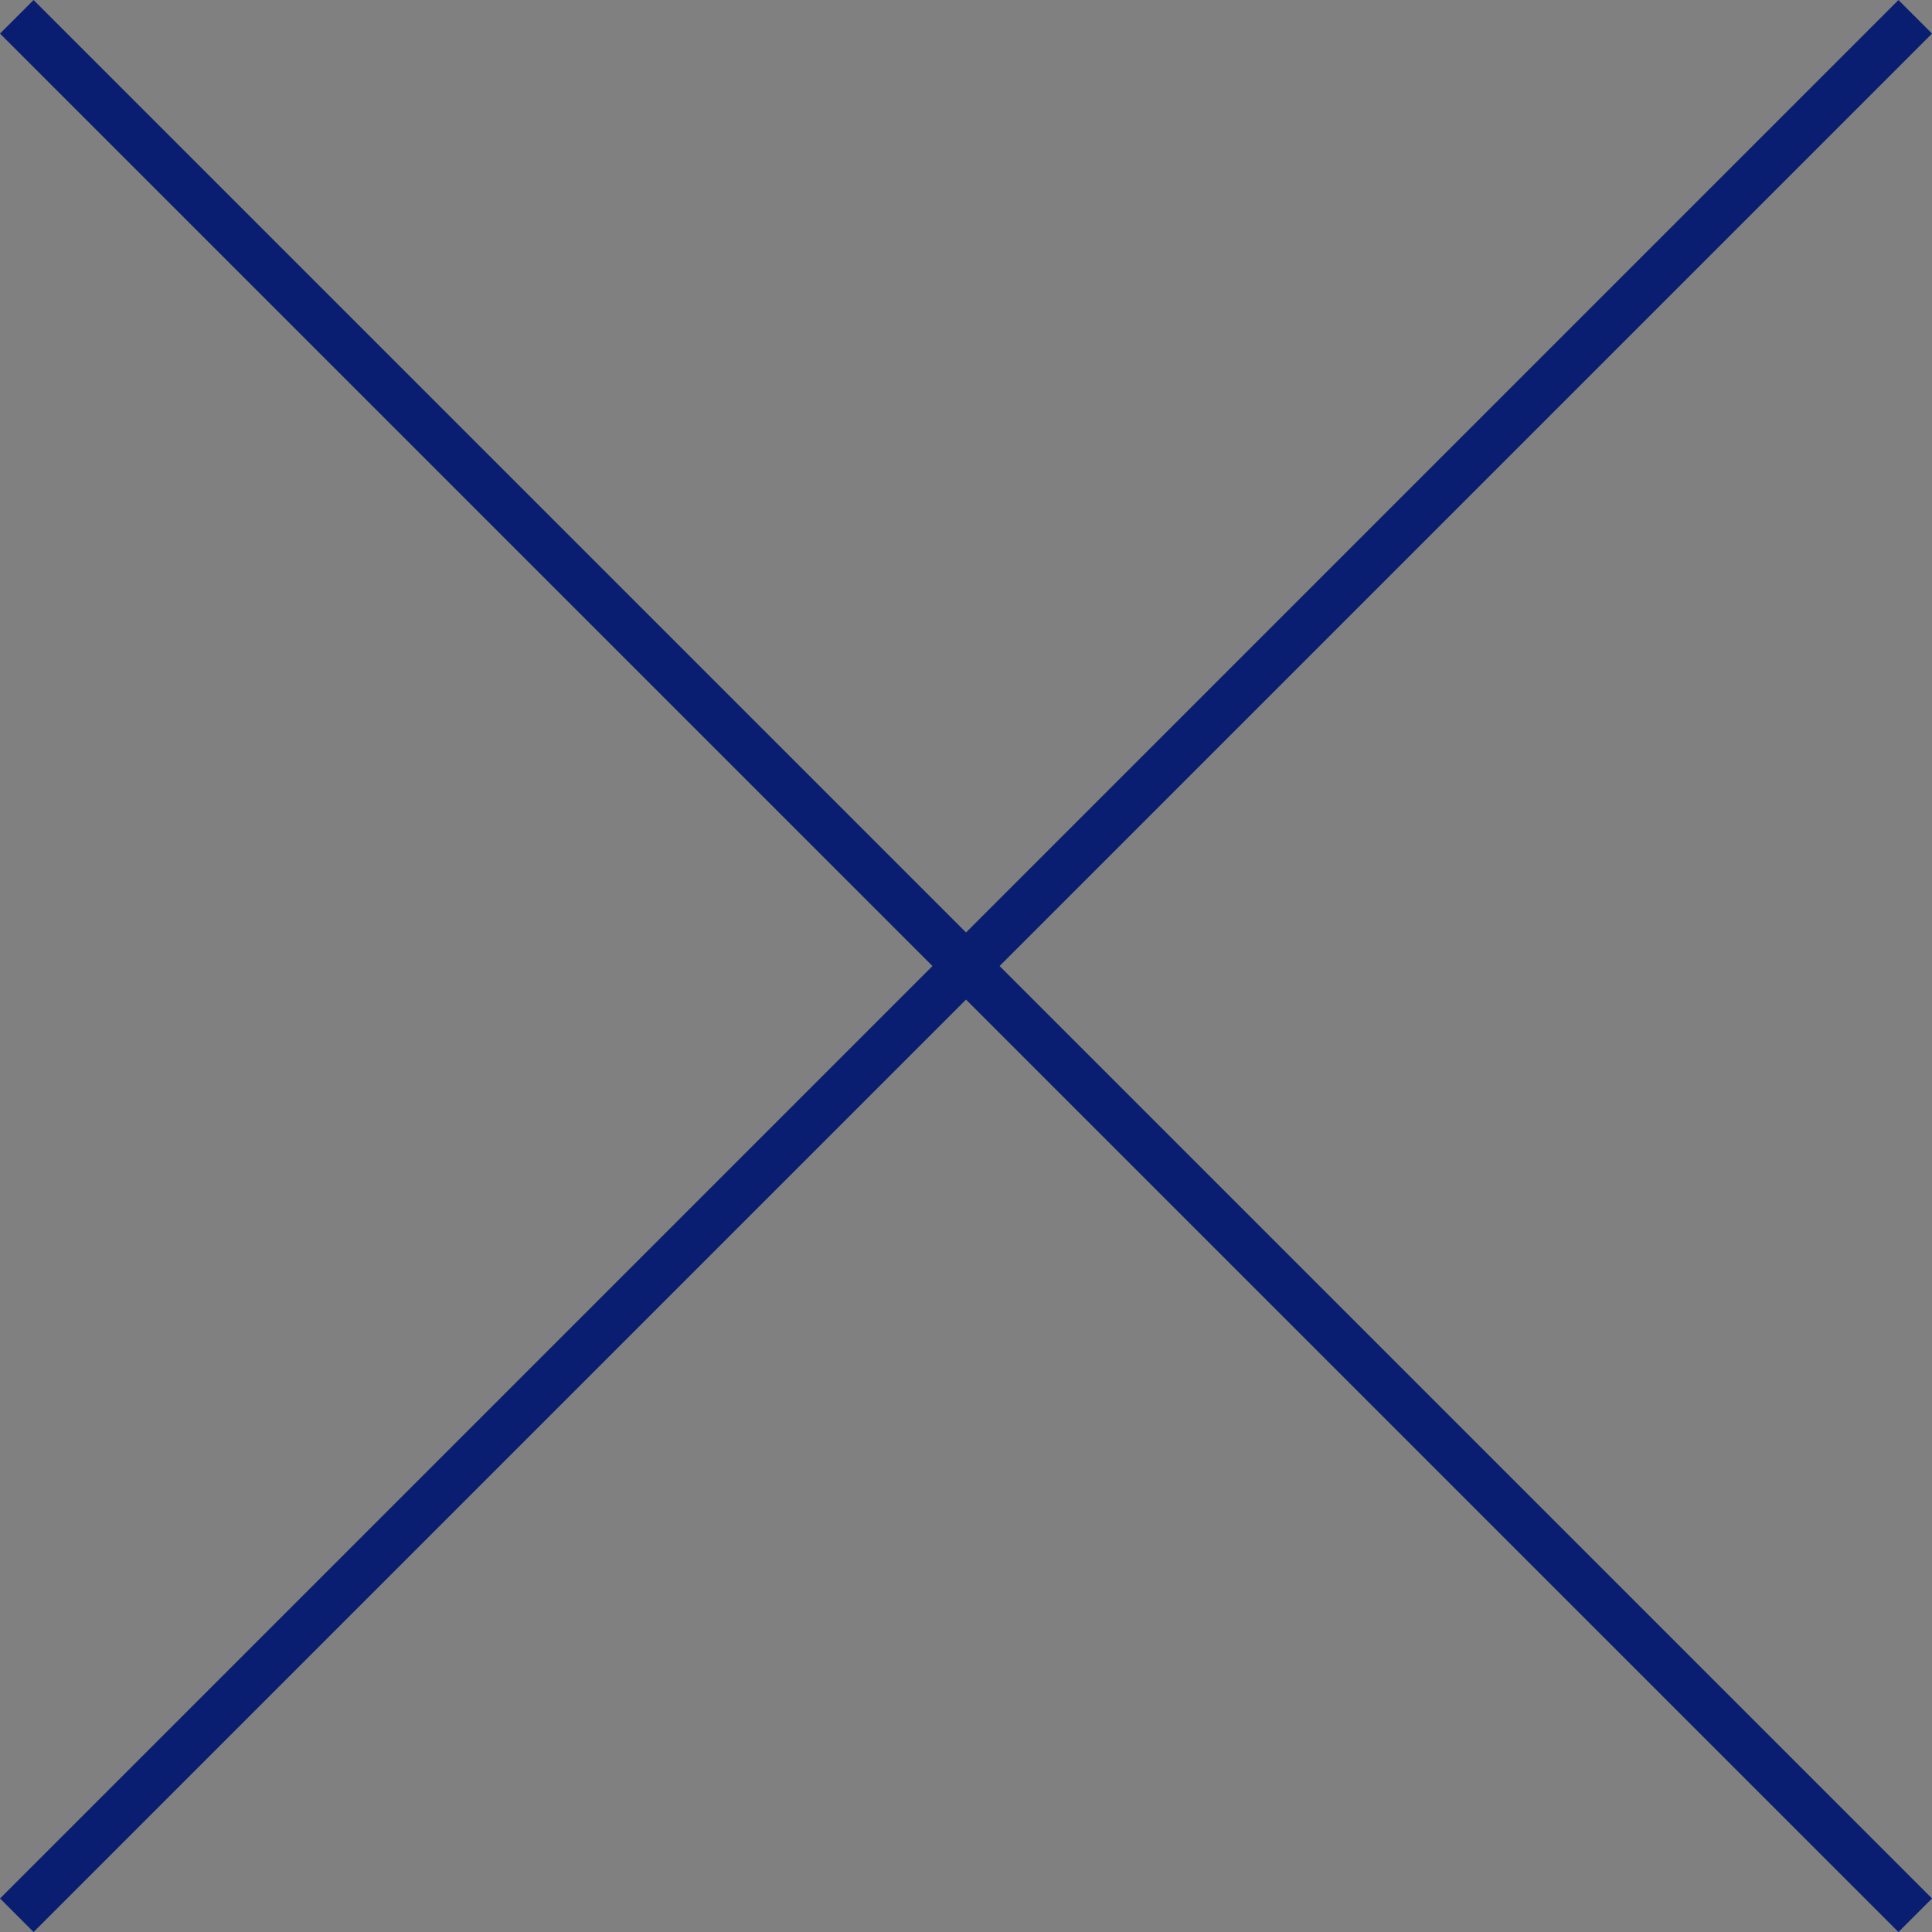 <svg xmlns="http://www.w3.org/2000/svg" width="40.707" height="40.707" viewBox="0 0 40.707 40.707">
  <rect x="0" y="0" width="40.707" height="40.707" fill="#808080" stroke="none"/>
  <g id="x" transform="translate(-387.646 -539.646)">
    <path id="Path_81" data-name="Path 81" d="M-4905.927,580.005l40-40" transform="translate(5293.927 -0.005)" fill="#f0f1f3" stroke="#0a1e71" stroke-width="1"/>
    <path id="Path_82" data-name="Path 82" d="M-4905.927,540.005l40,40" transform="translate(5293.927 -0.005)" fill="#f0f1f3" stroke="#0a1e71" stroke-width="1"/>
  </g>
</svg>
